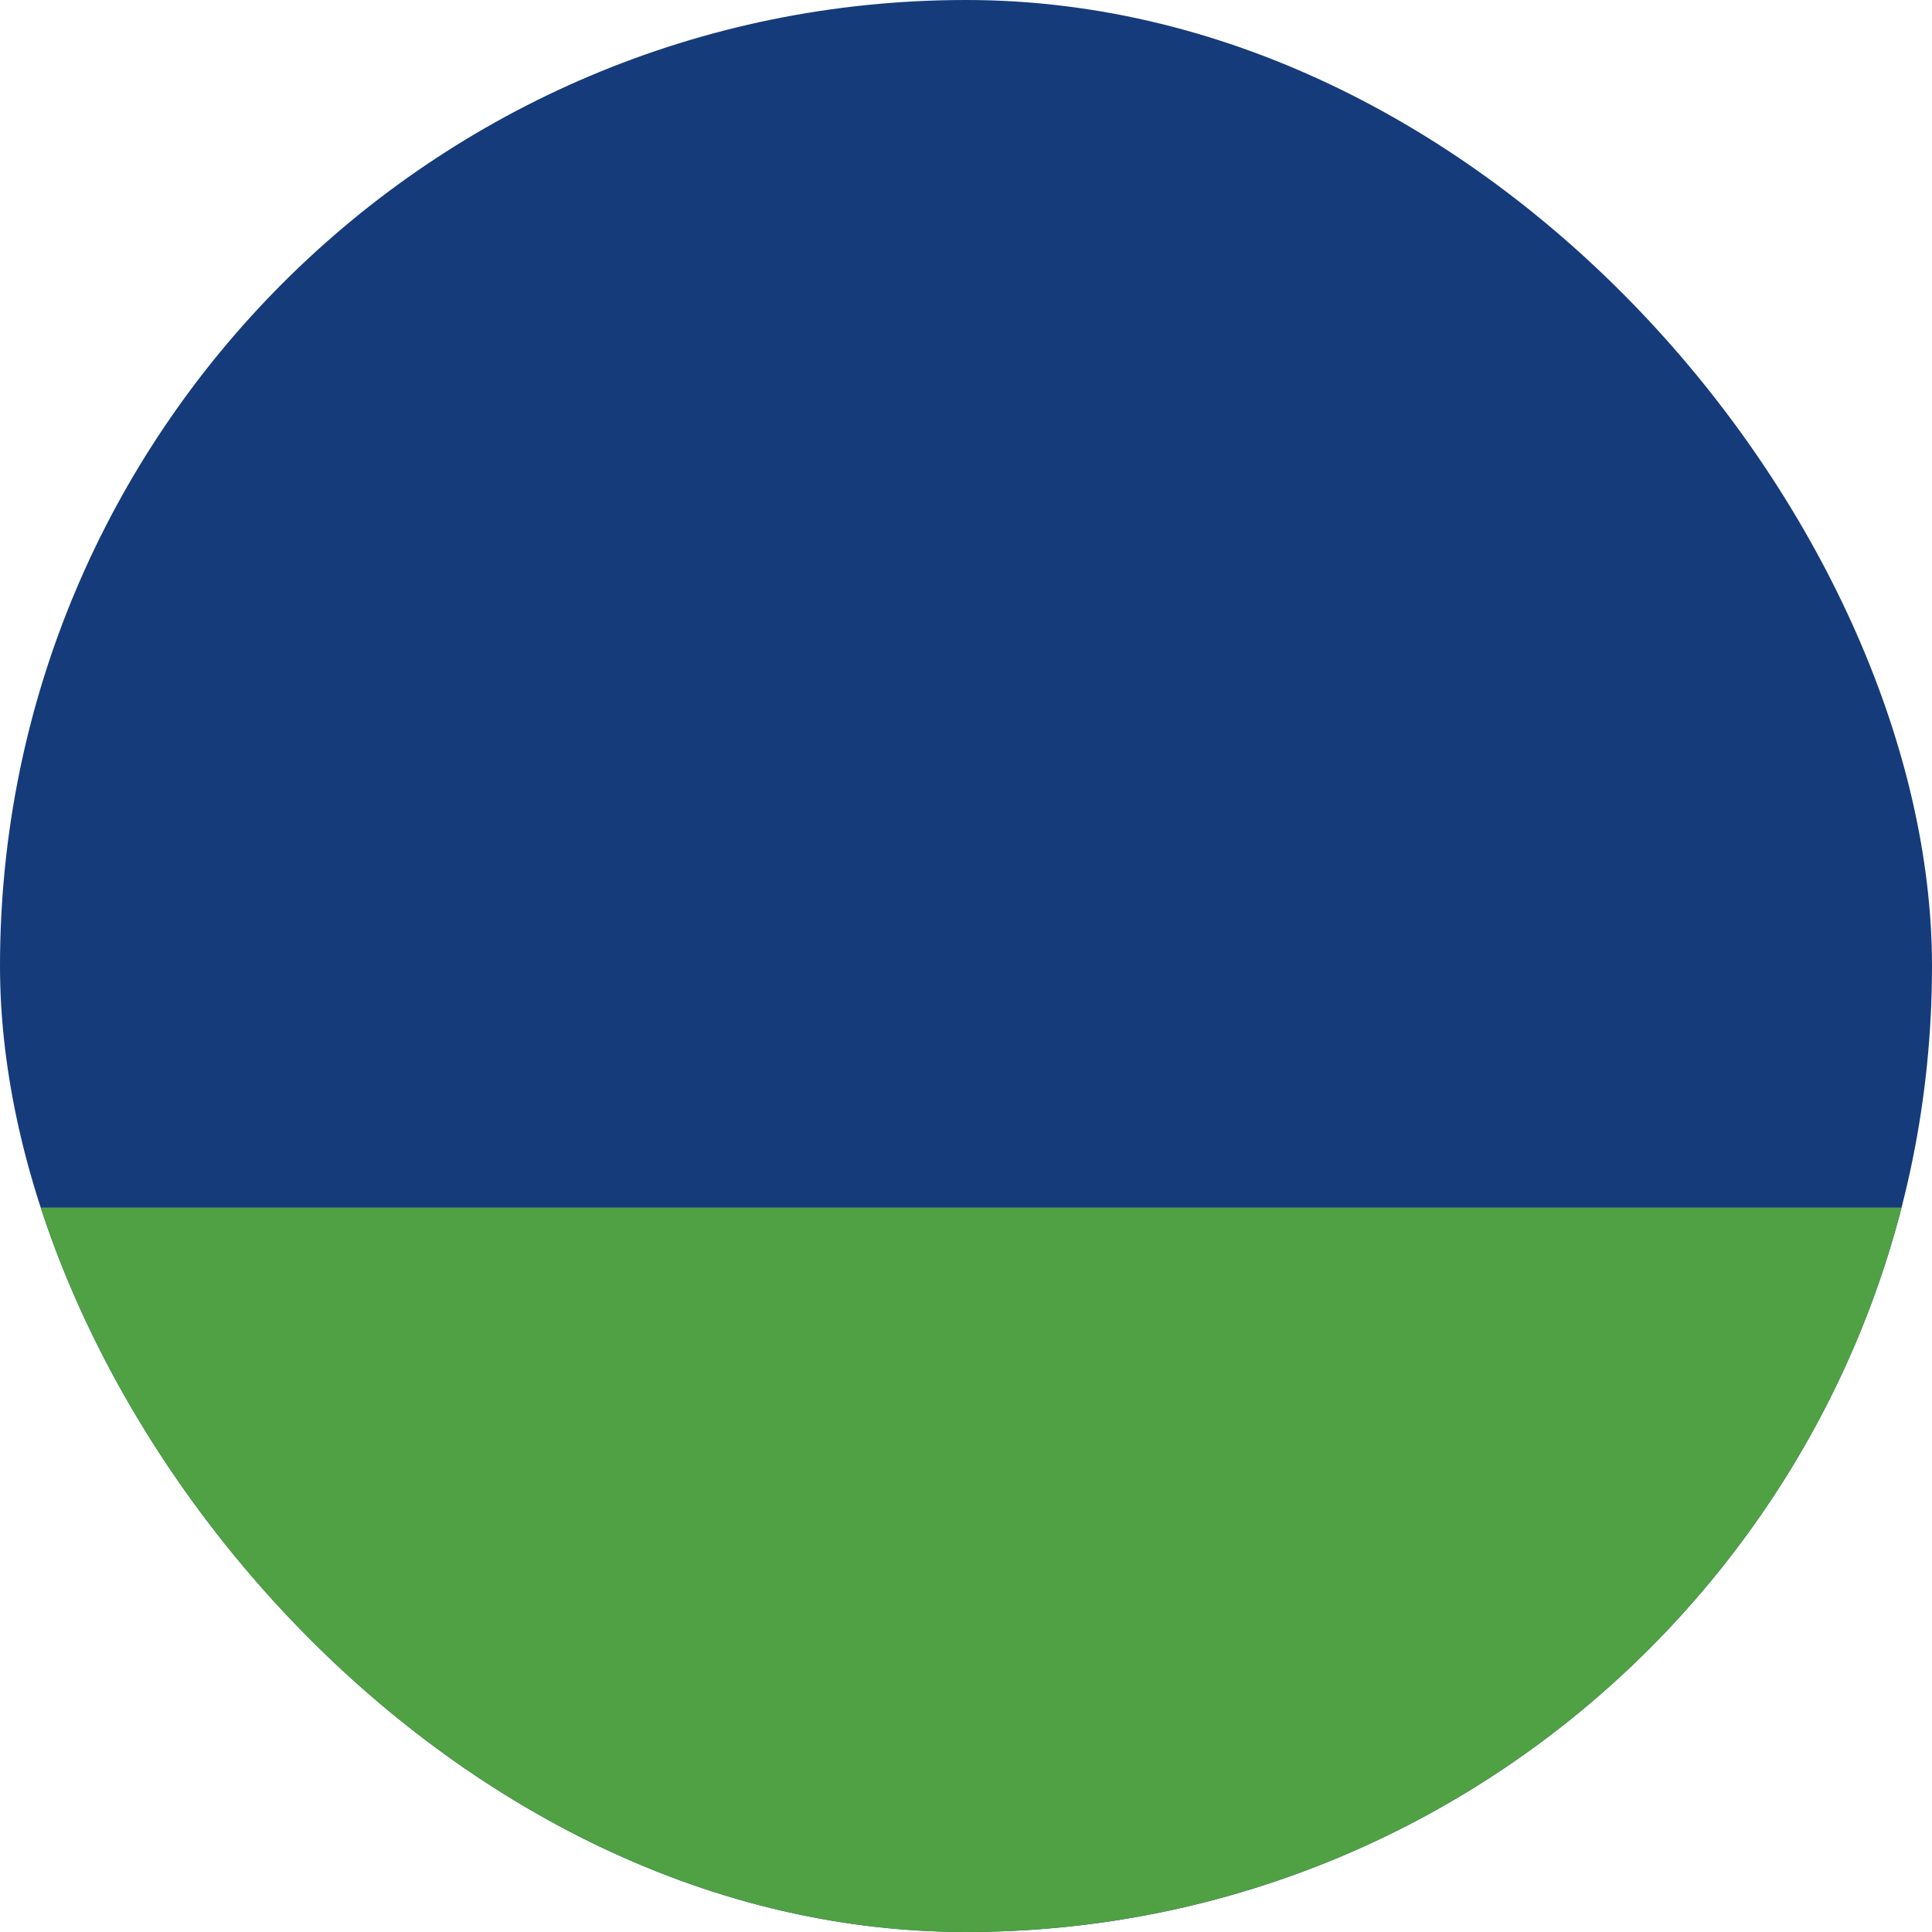 <svg xmlns="http://www.w3.org/2000/svg" width="16" height="16" fill="none"><g clip-path="url(#a)"><rect width="16" height="16" fill="#153B7B" rx="8"/><path fill="#50A143" d="M0 10h16v6H0z"/></g><defs><clipPath id="a"><rect width="16" height="16" fill="#fff" rx="8"/></clipPath></defs></svg>
